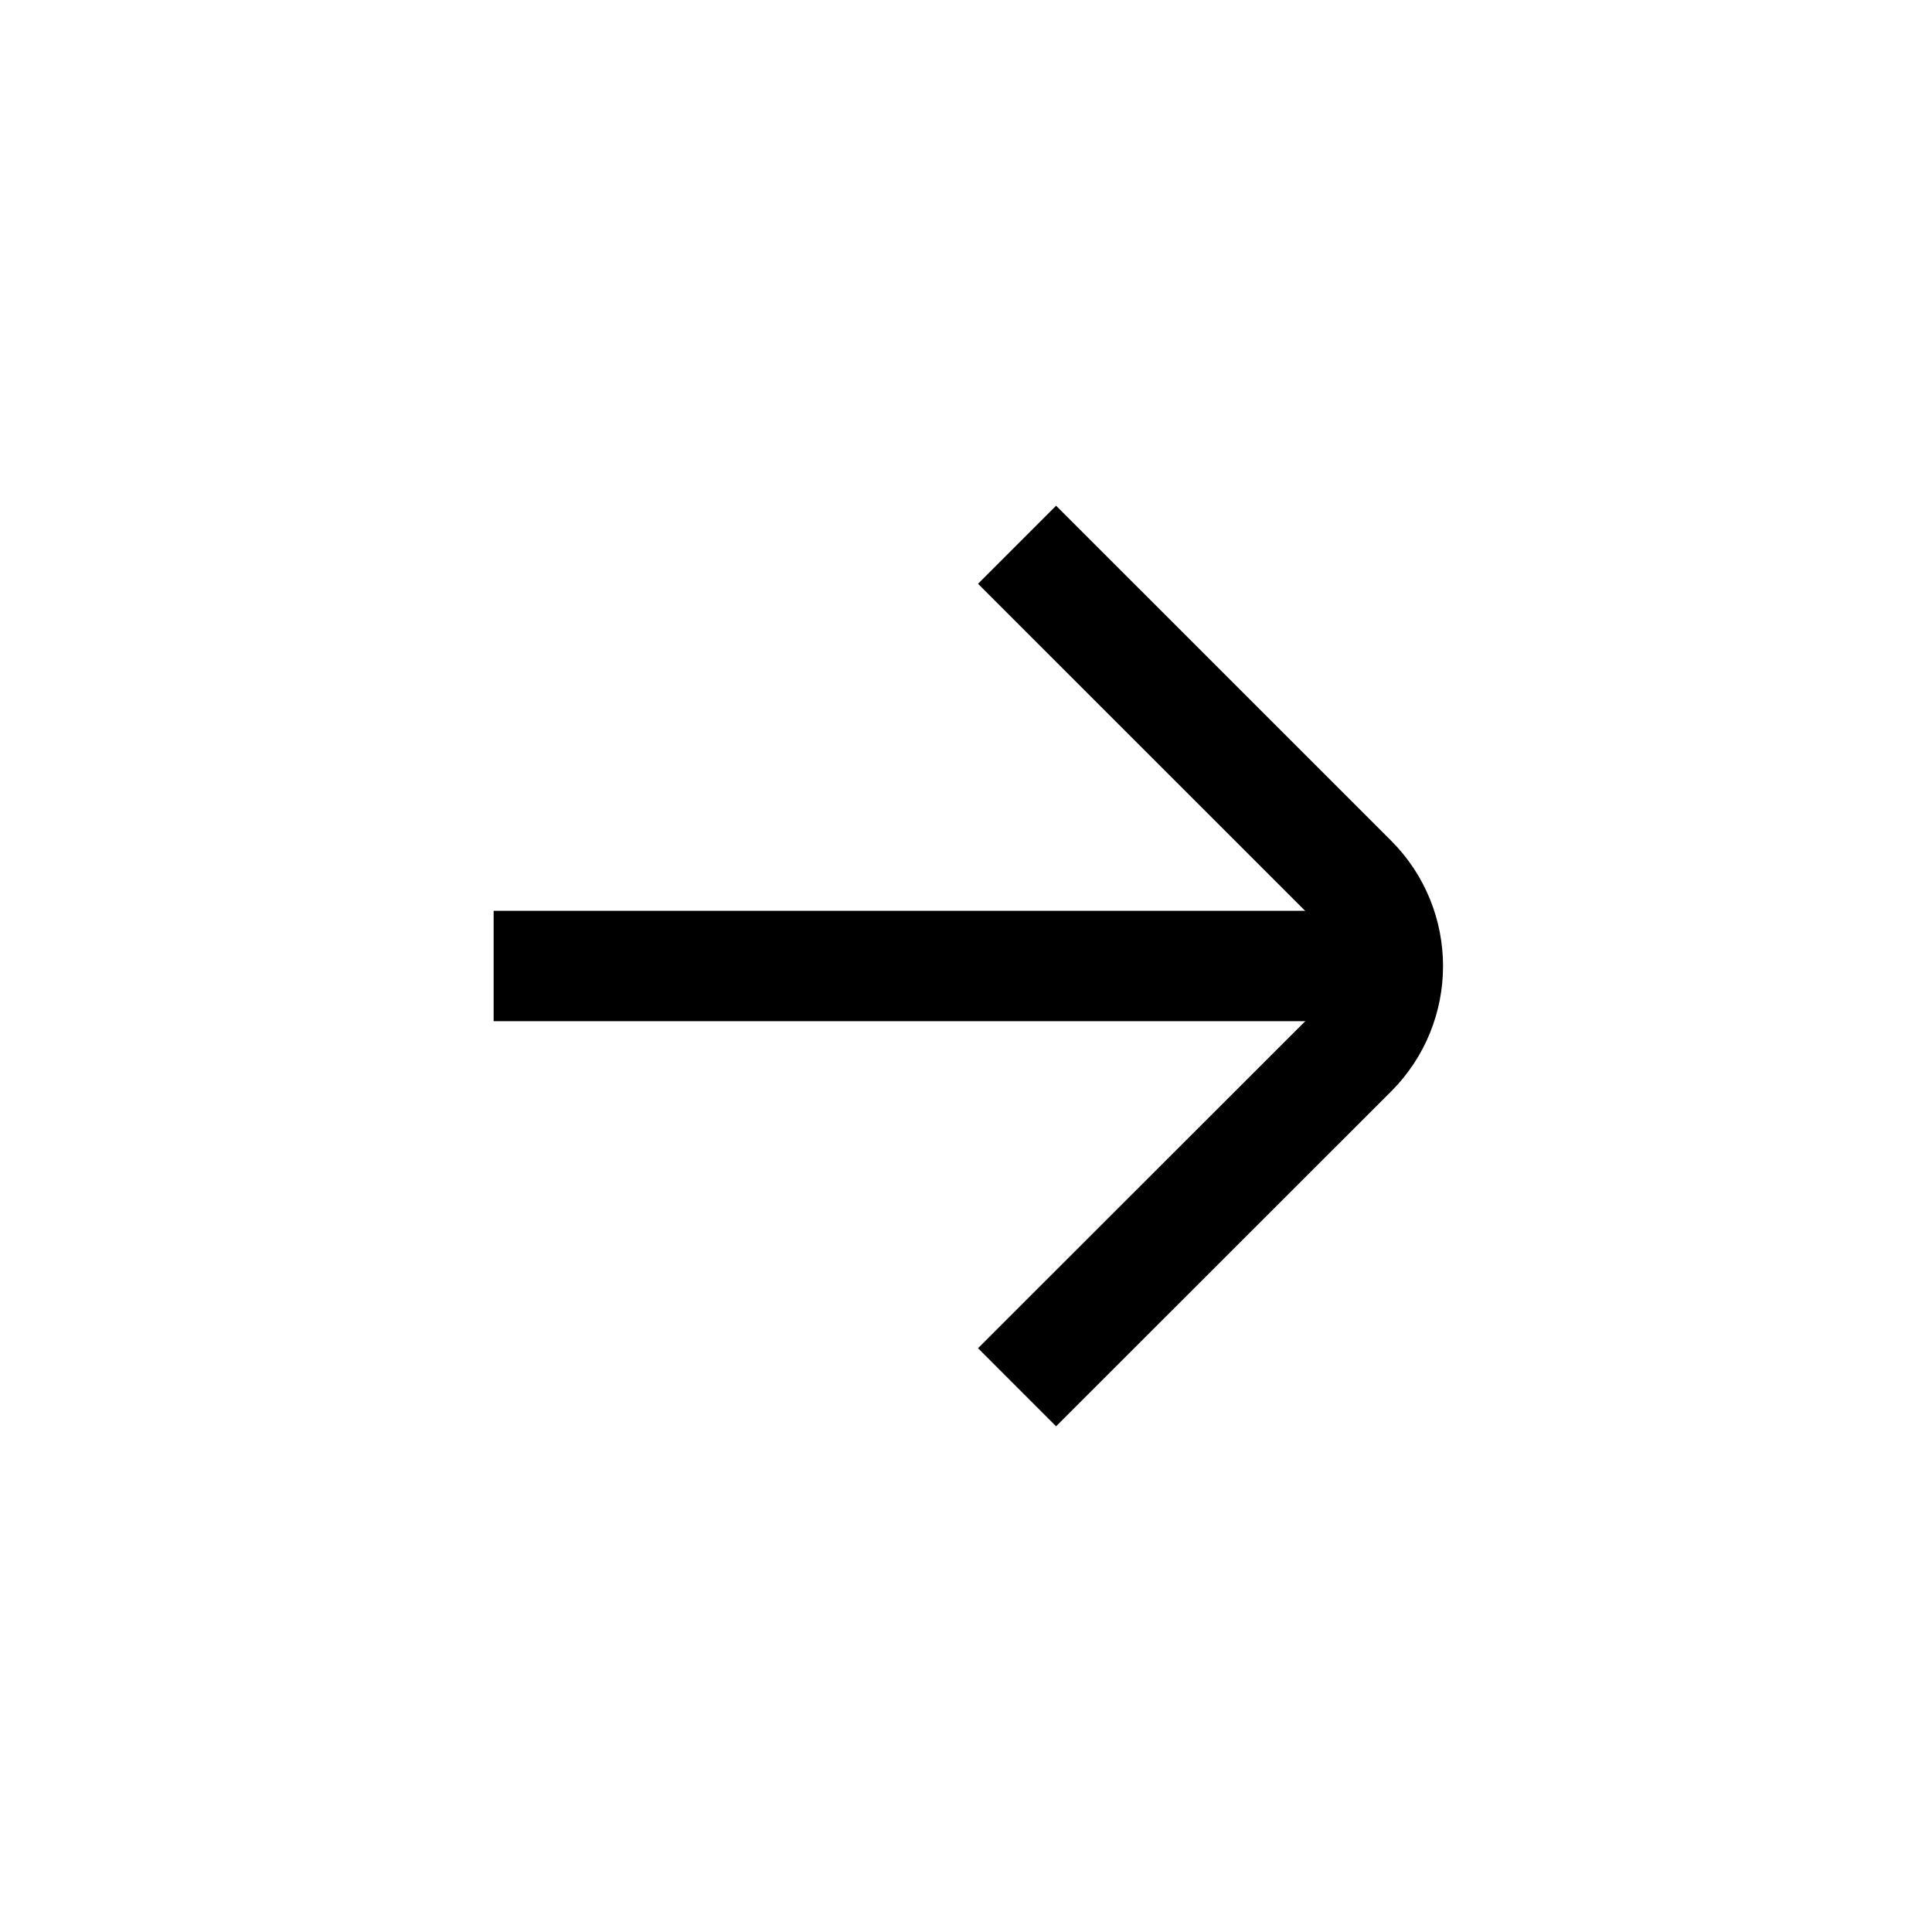 <?xml version="1.0" encoding="UTF-8"?> <svg xmlns="http://www.w3.org/2000/svg" width="28" height="28" viewBox="0 0 28 28" fill="none"> <path d="M14.74 20.105L19.596 15.252C20.286 14.561 20.286 13.441 19.596 12.75L14.74 7.895" stroke="black" stroke-width="1.6"></path> <path d="M7.154 14H20.45" stroke="black" stroke-width="1.6"></path> </svg> 